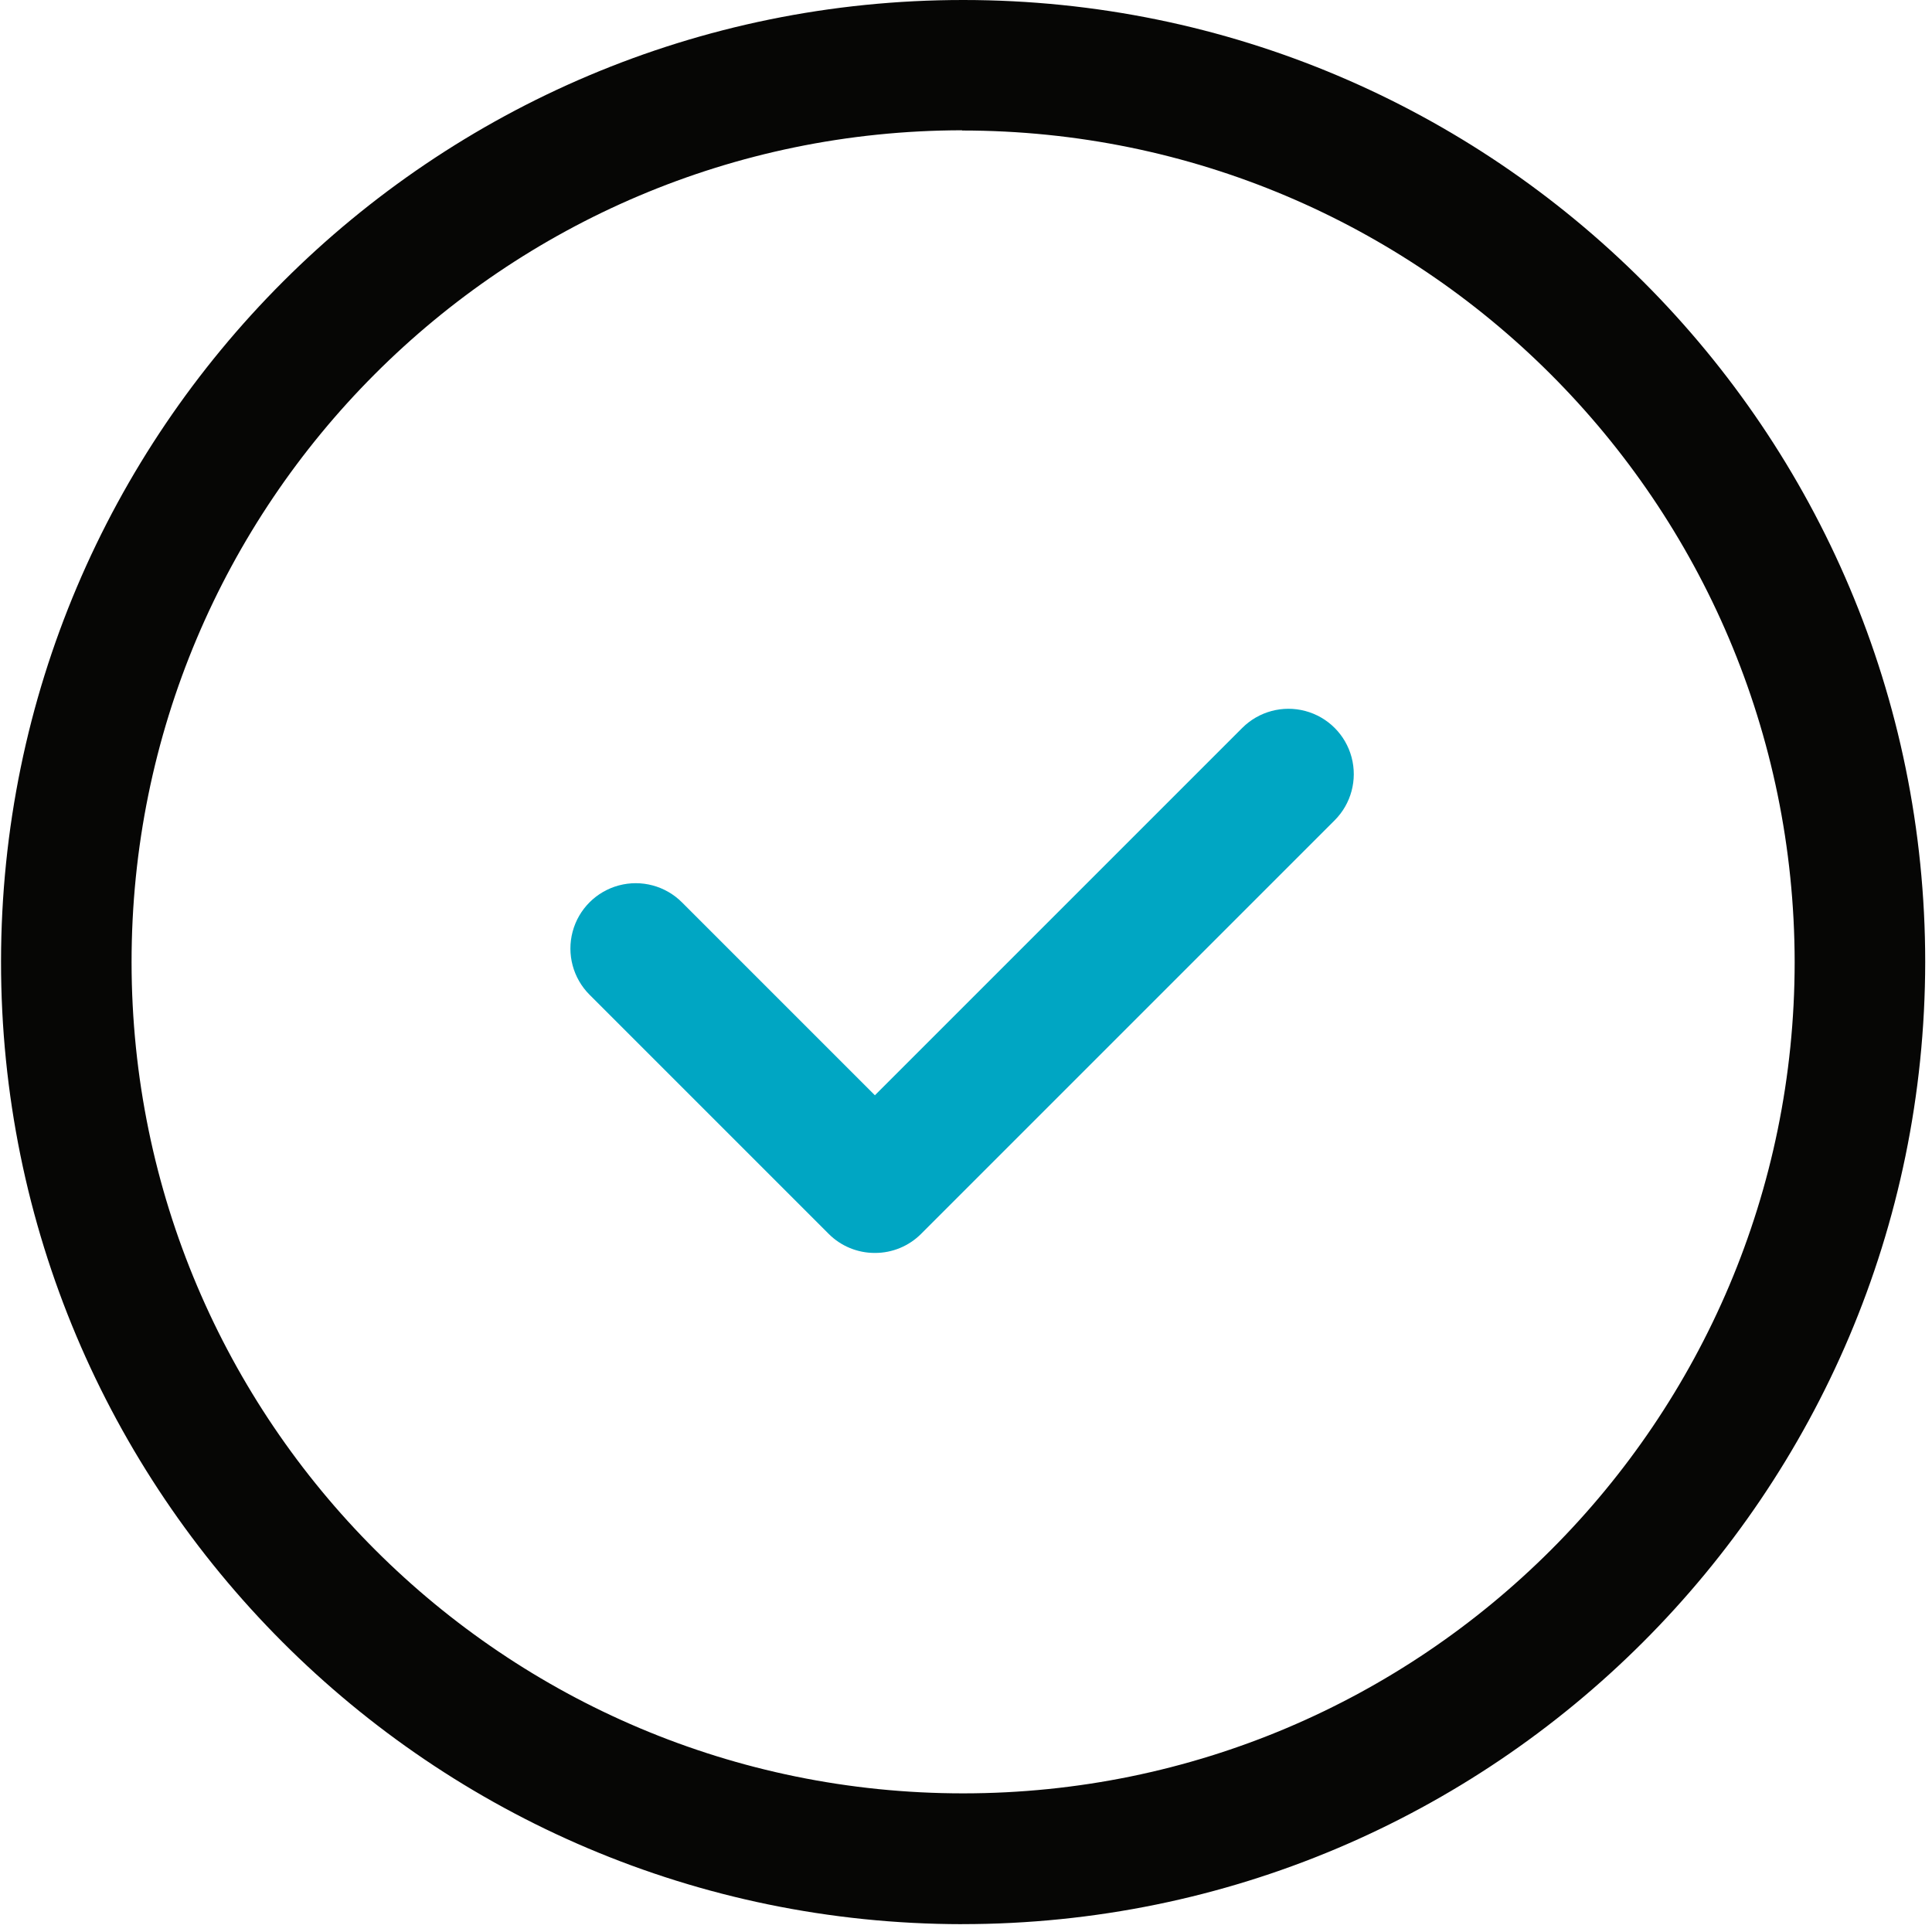 <svg height="58" viewBox="0 0 58 58" width="58" xmlns="http://www.w3.org/2000/svg"><g fill="none" fill-rule="nonzero"><path d="m26.265 37.614c-.52.002-1.02-.204-1.387-.572l-7.179-7.179c-.496-.496-.689-1.218-.508-1.895s.71-1.206 1.387-1.387 1.399.012 1.895.508l5.792 5.792 11.028-11.028c.496-.496 1.218-.689 1.895-.508.677.181 1.206.71 1.387 1.387.181.677-.012 1.399-.508 1.895l-12.415 12.415c-.368.368-.867.574-1.387.572z" fill="#00a6c3"/><path d="m28.882 57.765c-15.947-.017-28.863-12.956-28.851-28.903s12.946-28.867 28.893-28.862c15.947.006 28.872 12.935 28.872 28.882-.017 15.956-12.957 28.882-28.914 28.882zm0-53.854c-13.782.017-24.942 11.2-24.932 24.982.01 13.782 11.187 24.948 24.969 24.945 13.782-.003 24.954-11.174 24.958-24.956-.017-13.792-11.203-24.964-24.995-24.964z" fill="#060605"/></g></svg>